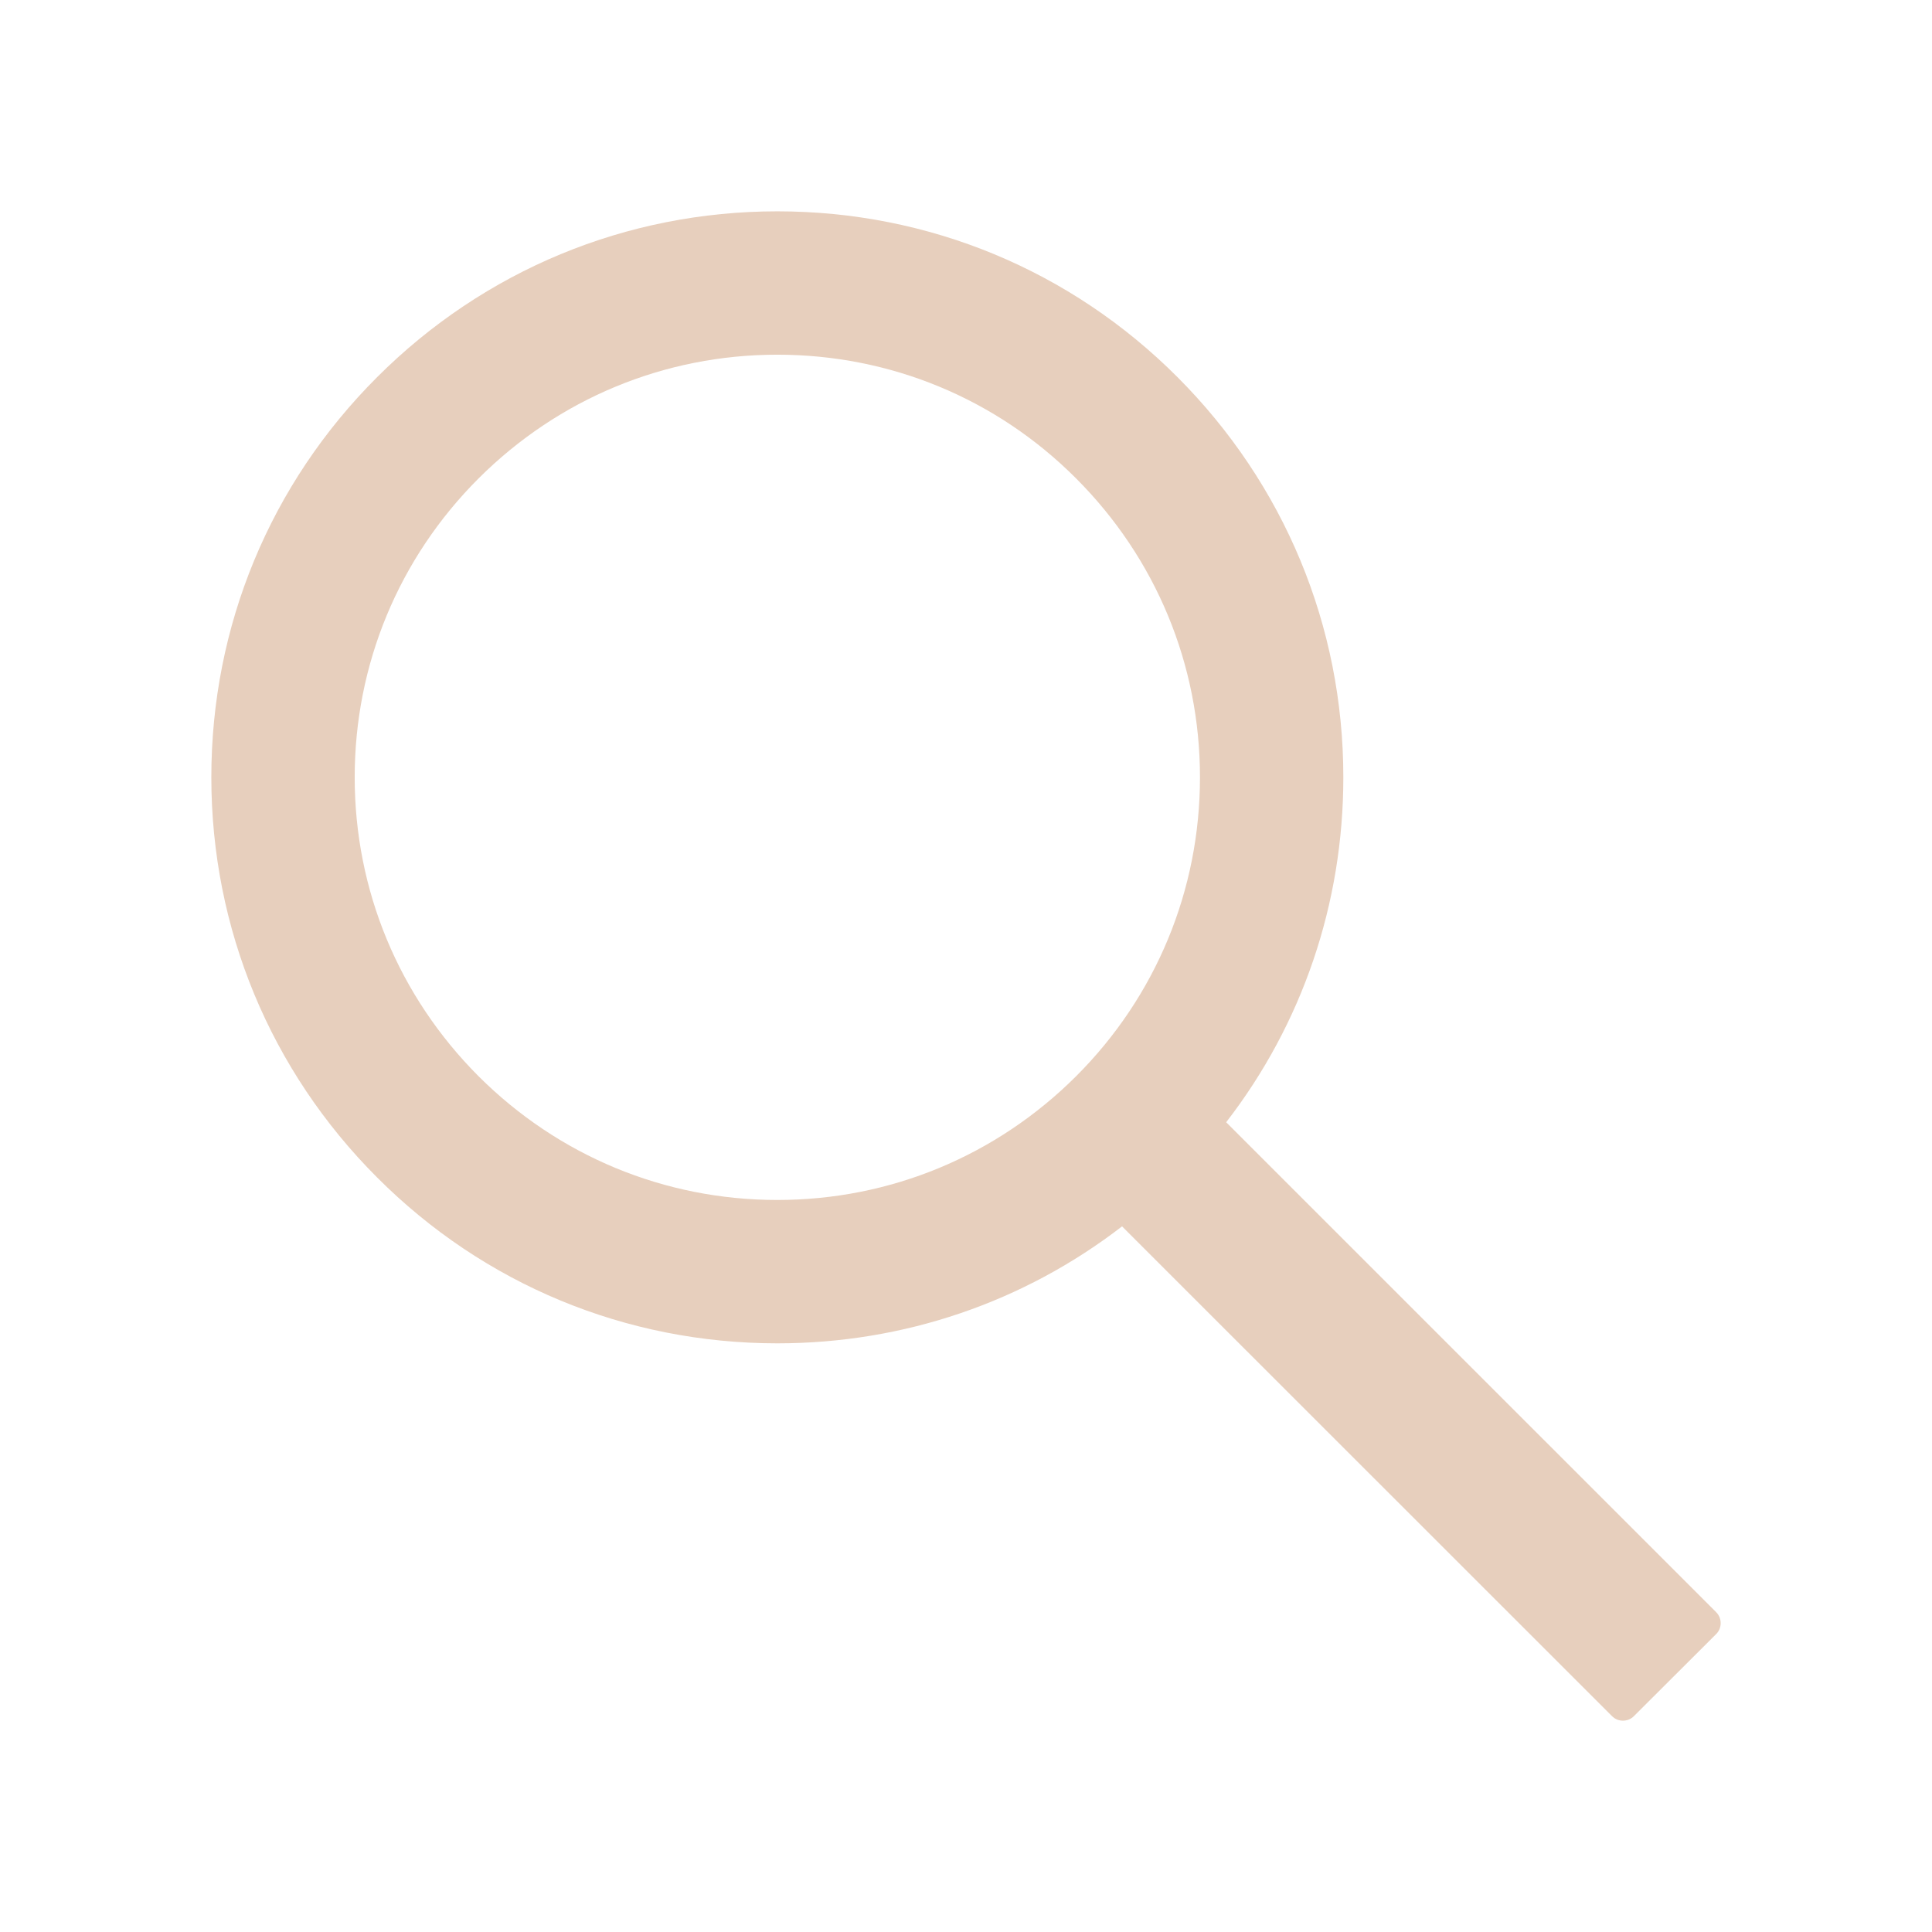 <?xml version="1.0" encoding="UTF-8"?> <svg xmlns="http://www.w3.org/2000/svg" width="39" height="39" viewBox="0 0 39 39" fill="none"> <path d="M34.643 32.544L24.752 22.654C26.287 20.669 27.117 18.243 27.117 15.691C27.117 12.637 25.925 9.773 23.769 7.613C21.614 5.454 18.742 4.266 15.691 4.266C12.641 4.266 9.769 5.458 7.613 7.613C5.454 9.769 4.266 12.637 4.266 15.691C4.266 18.742 5.458 21.614 7.613 23.769C9.769 25.929 12.637 27.117 15.691 27.117C18.243 27.117 20.665 26.287 22.65 24.756L32.541 34.643C32.57 34.672 32.604 34.695 32.642 34.711C32.68 34.726 32.721 34.734 32.761 34.734C32.803 34.734 32.843 34.726 32.881 34.711C32.919 34.695 32.953 34.672 32.982 34.643L34.643 32.986C34.672 32.957 34.695 32.923 34.711 32.885C34.726 32.847 34.734 32.806 34.734 32.765C34.734 32.724 34.726 32.684 34.711 32.646C34.695 32.608 34.672 32.573 34.643 32.544V32.544ZM21.724 21.724C20.109 23.335 17.969 24.223 15.691 24.223C13.414 24.223 11.273 23.335 9.659 21.724C8.048 20.109 7.16 17.969 7.16 15.691C7.16 13.414 8.048 11.27 9.659 9.659C11.273 8.048 13.414 7.16 15.691 7.16C17.969 7.16 20.113 8.044 21.724 9.659C23.335 11.273 24.223 13.414 24.223 15.691C24.223 17.969 23.335 20.113 21.724 21.724Z" fill="#E7CFBD"></path> </svg> 